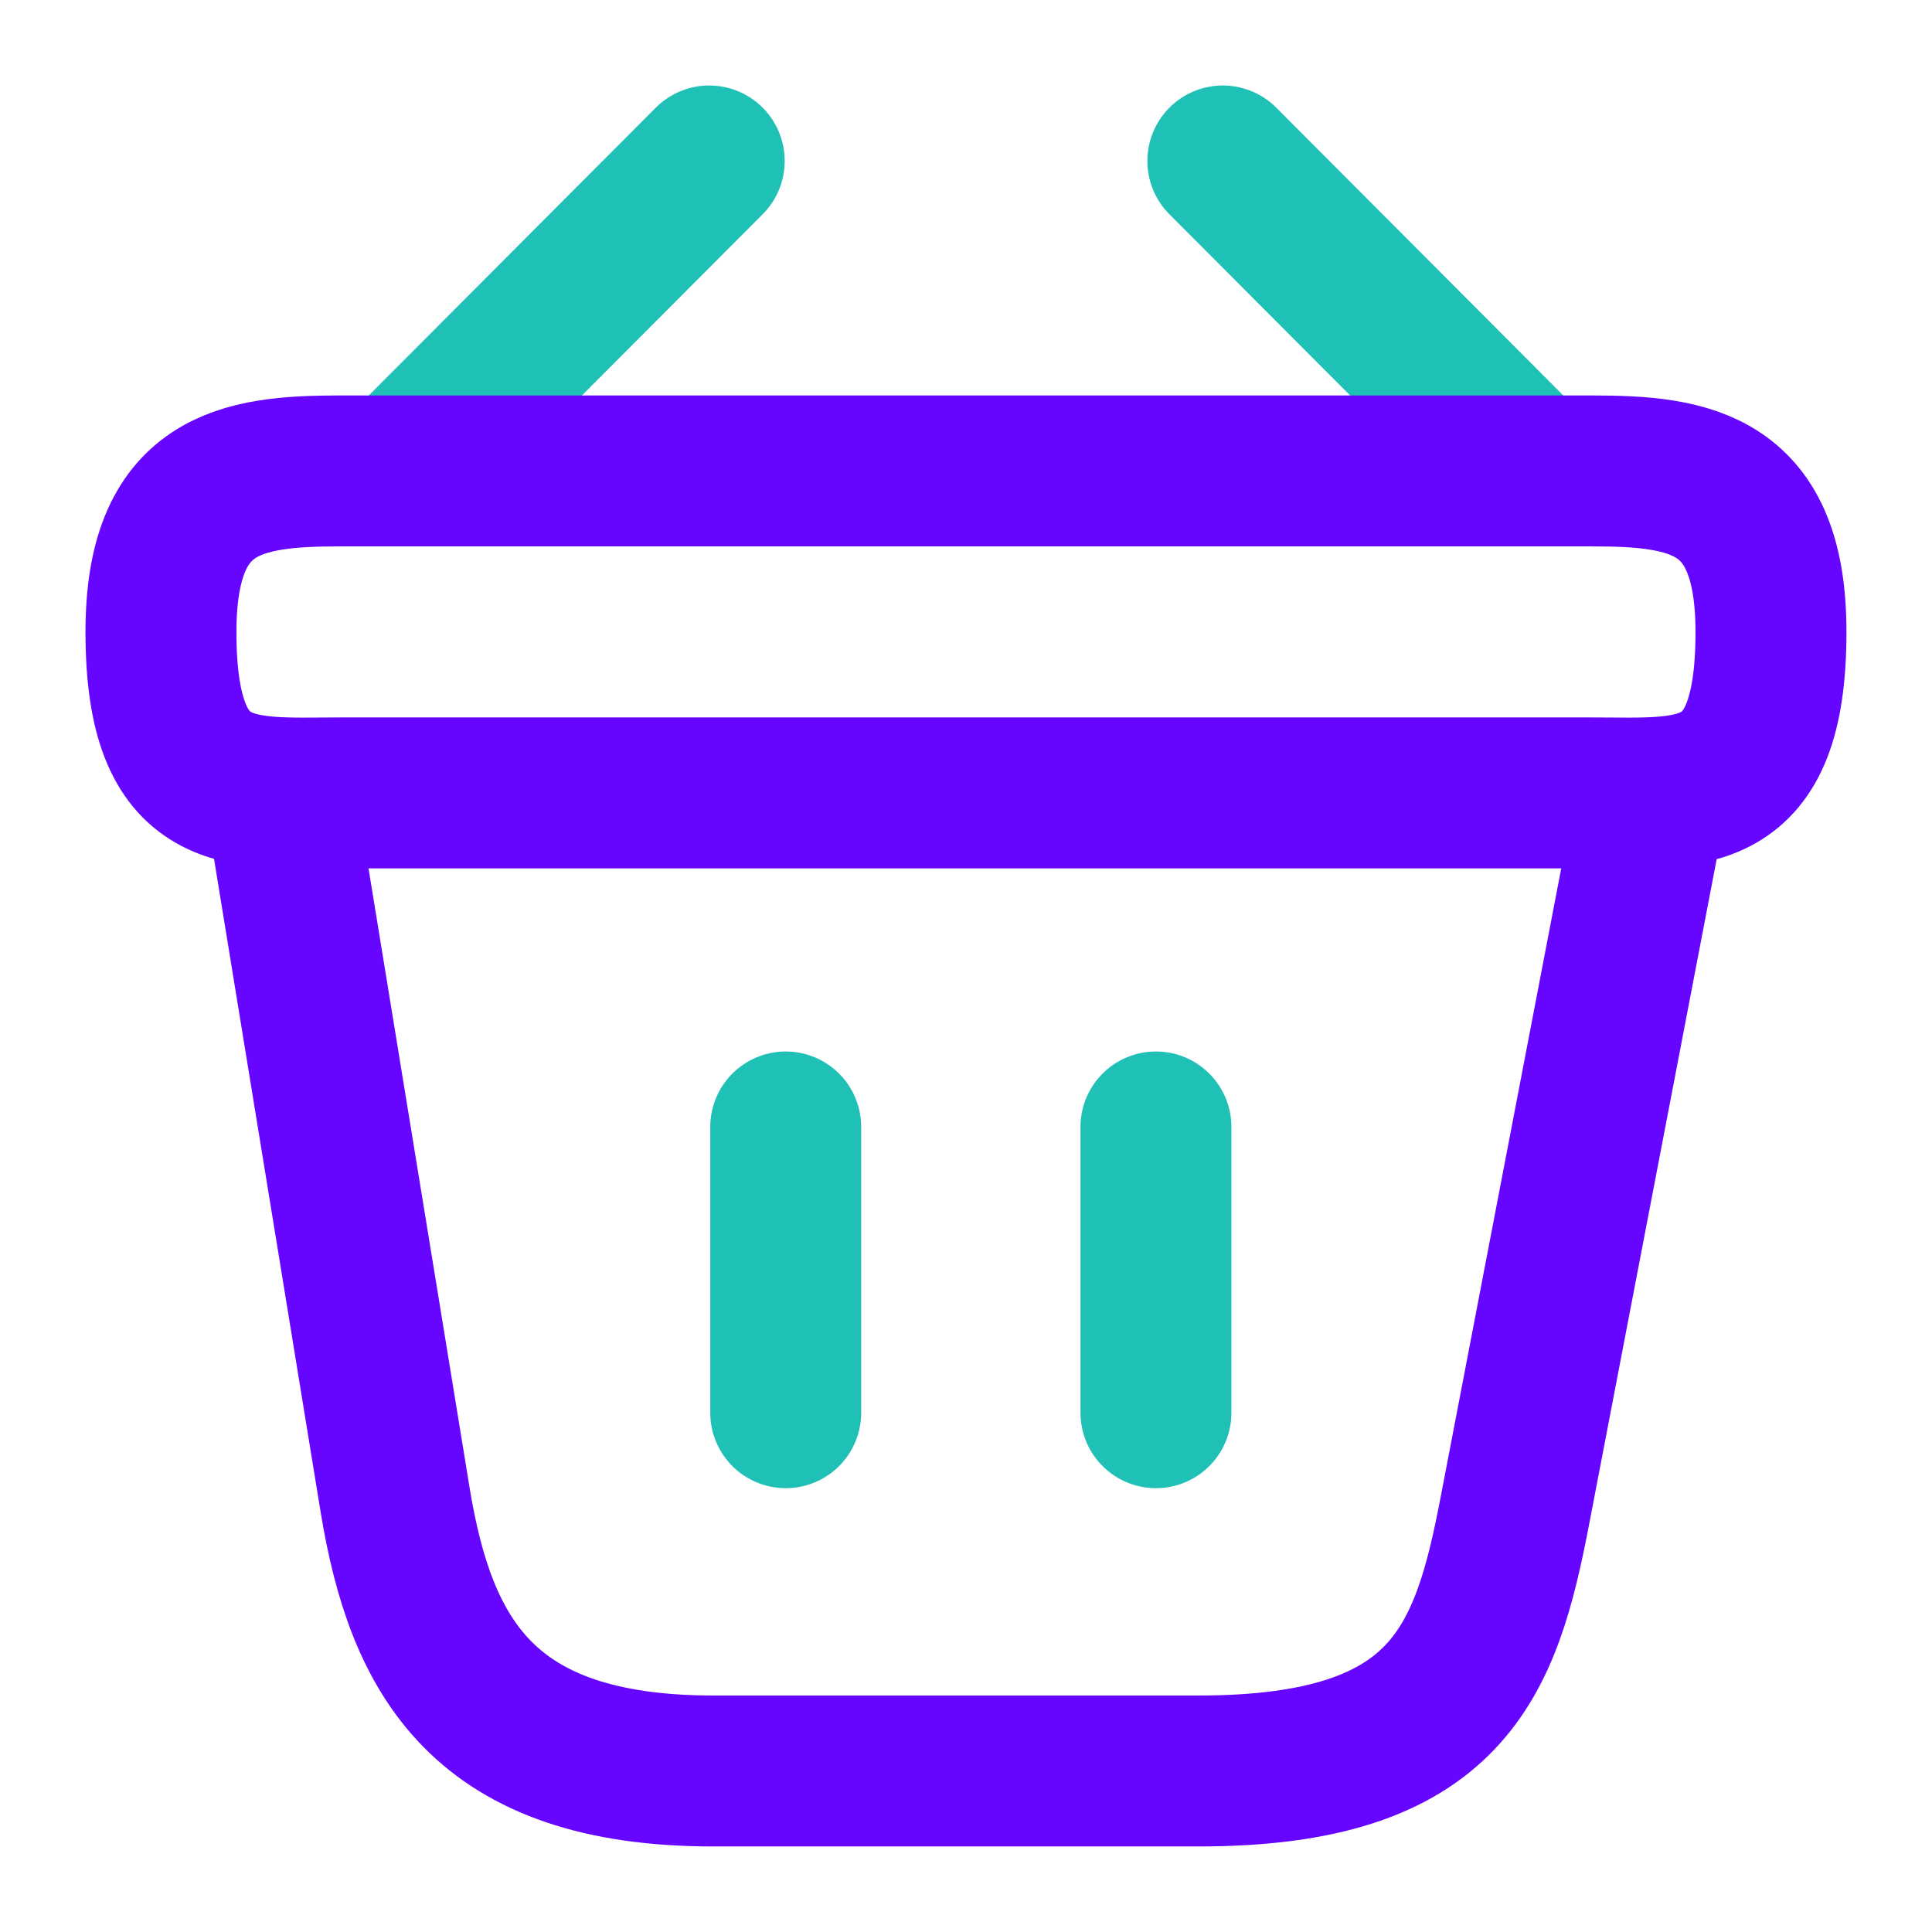<svg width="32" height="32" viewBox="0 0 32 32" fill="none" xmlns="http://www.w3.org/2000/svg">
<path d="M11.747 2.666L6.92 7.506" stroke="#1FC1B7" stroke-width="2.5" stroke-miterlimit="10" stroke-linecap="round" stroke-linejoin="round"/>
<path d="M20.254 2.666L25.081 7.506" stroke="#1FC1B7" stroke-width="2.5" stroke-miterlimit="10" stroke-linecap="round" stroke-linejoin="round"/>
<path d="M13.014 18.666V23.399" stroke="#1FC1B7" stroke-width="2.5" stroke-linecap="round"/>
<path d="M19.146 18.666V23.399" stroke="#1FC1B7" stroke-width="2.5" stroke-linecap="round"/>
<path d="M2.666 10.467C2.666 8 3.986 7.8 5.626 7.8H26.373C28.013 7.8 29.333 8 29.333 10.467C29.333 13.333 28.013 13.133 26.373 13.133H5.626C3.986 13.133 2.666 13.333 2.666 10.467Z" stroke="#6605FF" stroke-width="2.5"/>
<path d="M4.666 13.333L6.546 24.853C6.973 27.44 7.999 29.333 11.813 29.333H19.853C23.999 29.333 24.613 27.52 25.093 25.013L27.333 13.333" stroke="#6605FF" stroke-width="2.5" stroke-linecap="round"/>
</svg>
